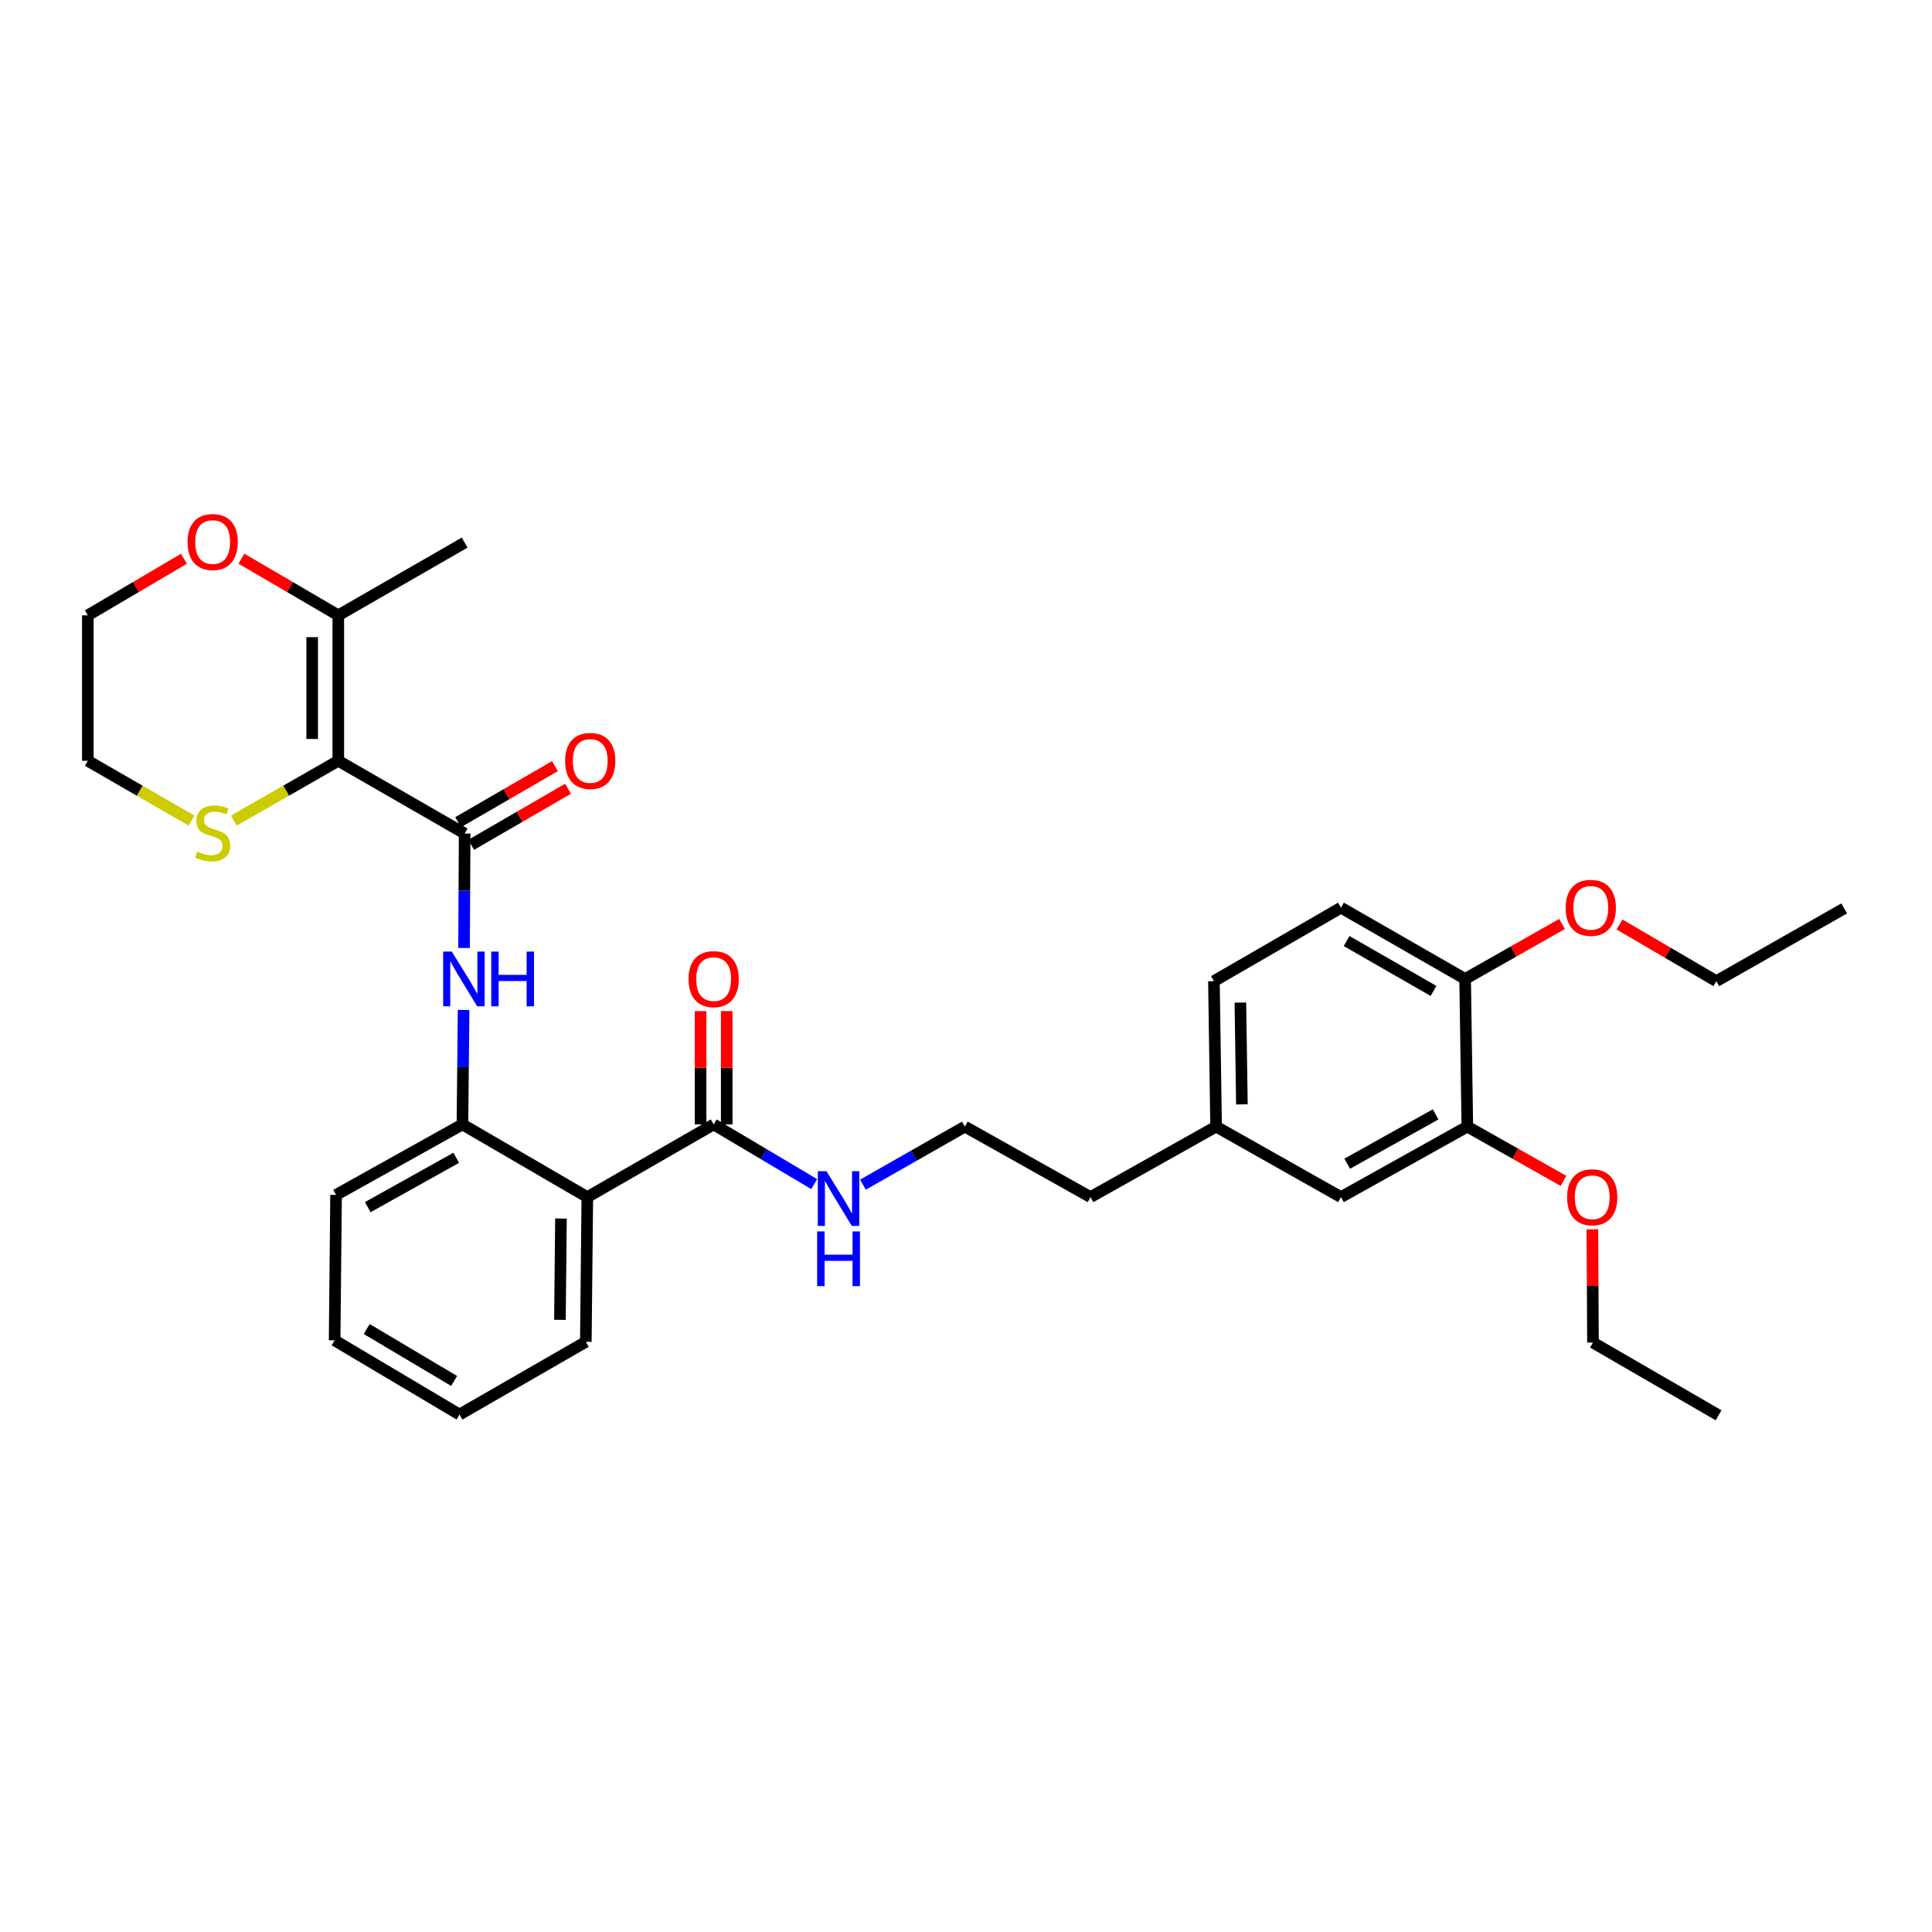 <?xml version='1.0' encoding='iso-8859-1'?>
<svg version='1.1' baseProfile='full'
              xmlns='http://www.w3.org/2000/svg'
                      xmlns:rdkit='http://www.rdkit.org/xml'
                      xmlns:xlink='http://www.w3.org/1999/xlink'
                  xml:space='preserve'
width='1000px' height='1000px' viewBox='0 0 1000 1000'>
<!-- END OF HEADER -->
<rect style='opacity:1.0;fill:#FFFFFF;stroke:none' width='1000' height='1000' x='0' y='0'> </rect>
<path class='bond-0' d='M 175.099,393.784 L 240.5,431.424' style='fill:none;fill-rule:evenodd;stroke:#000000;stroke-width:6px;stroke-linecap:butt;stroke-linejoin:miter;stroke-opacity:1' />
<path class='bond-4' d='M 175.099,393.784 L 175.099,318.496' style='fill:none;fill-rule:evenodd;stroke:#000000;stroke-width:6px;stroke-linecap:butt;stroke-linejoin:miter;stroke-opacity:1' />
<path class='bond-4' d='M 161.576,382.49 L 161.576,329.789' style='fill:none;fill-rule:evenodd;stroke:#000000;stroke-width:6px;stroke-linecap:butt;stroke-linejoin:miter;stroke-opacity:1' />
<path class='bond-6' d='M 175.099,393.784 L 148.063,409.274' style='fill:none;fill-rule:evenodd;stroke:#000000;stroke-width:6px;stroke-linecap:butt;stroke-linejoin:miter;stroke-opacity:1' />
<path class='bond-6' d='M 148.063,409.274 L 121.028,424.765' style='fill:none;fill-rule:evenodd;stroke:#CCCC00;stroke-width:6px;stroke-linecap:butt;stroke-linejoin:miter;stroke-opacity:1' />
<path class='bond-2' d='M 240.5,431.424 L 240.349,461.043' style='fill:none;fill-rule:evenodd;stroke:#000000;stroke-width:6px;stroke-linecap:butt;stroke-linejoin:miter;stroke-opacity:1' />
<path class='bond-2' d='M 240.349,461.043 L 240.199,490.662' style='fill:none;fill-rule:evenodd;stroke:#0000FF;stroke-width:6px;stroke-linecap:butt;stroke-linejoin:miter;stroke-opacity:1' />
<path class='bond-8' d='M 243.888,437.276 L 268.954,422.763' style='fill:none;fill-rule:evenodd;stroke:#000000;stroke-width:6px;stroke-linecap:butt;stroke-linejoin:miter;stroke-opacity:1' />
<path class='bond-8' d='M 268.954,422.763 L 294.02,408.25' style='fill:none;fill-rule:evenodd;stroke:#FF0000;stroke-width:6px;stroke-linecap:butt;stroke-linejoin:miter;stroke-opacity:1' />
<path class='bond-8' d='M 237.112,425.572 L 262.178,411.059' style='fill:none;fill-rule:evenodd;stroke:#000000;stroke-width:6px;stroke-linecap:butt;stroke-linejoin:miter;stroke-opacity:1' />
<path class='bond-8' d='M 262.178,411.059 L 287.244,396.546' style='fill:none;fill-rule:evenodd;stroke:#FF0000;stroke-width:6px;stroke-linecap:butt;stroke-linejoin:miter;stroke-opacity:1' />
<path class='bond-1' d='M 303.993,619.618 L 239.358,581.992' style='fill:none;fill-rule:evenodd;stroke:#000000;stroke-width:6px;stroke-linecap:butt;stroke-linejoin:miter;stroke-opacity:1' />
<path class='bond-5' d='M 303.993,619.618 L 369.386,581.992' style='fill:none;fill-rule:evenodd;stroke:#000000;stroke-width:6px;stroke-linecap:butt;stroke-linejoin:miter;stroke-opacity:1' />
<path class='bond-18' d='M 303.993,619.618 L 303.226,694.523' style='fill:none;fill-rule:evenodd;stroke:#000000;stroke-width:6px;stroke-linecap:butt;stroke-linejoin:miter;stroke-opacity:1' />
<path class='bond-18' d='M 290.355,630.715 L 289.819,683.148' style='fill:none;fill-rule:evenodd;stroke:#000000;stroke-width:6px;stroke-linecap:butt;stroke-linejoin:miter;stroke-opacity:1' />
<path class='bond-3' d='M 239.955,522.747 L 239.657,552.37' style='fill:none;fill-rule:evenodd;stroke:#0000FF;stroke-width:6px;stroke-linecap:butt;stroke-linejoin:miter;stroke-opacity:1' />
<path class='bond-3' d='M 239.657,552.37 L 239.358,581.992' style='fill:none;fill-rule:evenodd;stroke:#000000;stroke-width:6px;stroke-linecap:butt;stroke-linejoin:miter;stroke-opacity:1' />
<path class='bond-22' d='M 239.358,581.992 L 173.95,618.483' style='fill:none;fill-rule:evenodd;stroke:#000000;stroke-width:6px;stroke-linecap:butt;stroke-linejoin:miter;stroke-opacity:1' />
<path class='bond-22' d='M 236.136,599.276 L 190.35,624.819' style='fill:none;fill-rule:evenodd;stroke:#000000;stroke-width:6px;stroke-linecap:butt;stroke-linejoin:miter;stroke-opacity:1' />
<path class='bond-9' d='M 175.099,318.496 L 150.028,303.835' style='fill:none;fill-rule:evenodd;stroke:#000000;stroke-width:6px;stroke-linecap:butt;stroke-linejoin:miter;stroke-opacity:1' />
<path class='bond-9' d='M 150.028,303.835 L 124.957,289.175' style='fill:none;fill-rule:evenodd;stroke:#FF0000;stroke-width:6px;stroke-linecap:butt;stroke-linejoin:miter;stroke-opacity:1' />
<path class='bond-21' d='M 175.099,318.496 L 240.5,280.855' style='fill:none;fill-rule:evenodd;stroke:#000000;stroke-width:6px;stroke-linecap:butt;stroke-linejoin:miter;stroke-opacity:1' />
<path class='bond-11' d='M 376.148,581.992 L 376.148,552.67' style='fill:none;fill-rule:evenodd;stroke:#000000;stroke-width:6px;stroke-linecap:butt;stroke-linejoin:miter;stroke-opacity:1' />
<path class='bond-11' d='M 376.148,552.67 L 376.148,523.347' style='fill:none;fill-rule:evenodd;stroke:#FF0000;stroke-width:6px;stroke-linecap:butt;stroke-linejoin:miter;stroke-opacity:1' />
<path class='bond-11' d='M 362.624,581.992 L 362.624,552.67' style='fill:none;fill-rule:evenodd;stroke:#000000;stroke-width:6px;stroke-linecap:butt;stroke-linejoin:miter;stroke-opacity:1' />
<path class='bond-11' d='M 362.624,552.67 L 362.624,523.347' style='fill:none;fill-rule:evenodd;stroke:#FF0000;stroke-width:6px;stroke-linecap:butt;stroke-linejoin:miter;stroke-opacity:1' />
<path class='bond-13' d='M 369.386,581.992 L 395.401,597.441' style='fill:none;fill-rule:evenodd;stroke:#000000;stroke-width:6px;stroke-linecap:butt;stroke-linejoin:miter;stroke-opacity:1' />
<path class='bond-13' d='M 395.401,597.441 L 421.416,612.89' style='fill:none;fill-rule:evenodd;stroke:#0000FF;stroke-width:6px;stroke-linecap:butt;stroke-linejoin:miter;stroke-opacity:1' />
<path class='bond-23' d='M 99.129,424.73 L 72.292,409.257' style='fill:none;fill-rule:evenodd;stroke:#CCCC00;stroke-width:6px;stroke-linecap:butt;stroke-linejoin:miter;stroke-opacity:1' />
<path class='bond-23' d='M 72.292,409.257 L 45.455,393.784' style='fill:none;fill-rule:evenodd;stroke:#000000;stroke-width:6px;stroke-linecap:butt;stroke-linejoin:miter;stroke-opacity:1' />
<path class='bond-7' d='M 759.485,583.127 L 694.091,619.618' style='fill:none;fill-rule:evenodd;stroke:#000000;stroke-width:6px;stroke-linecap:butt;stroke-linejoin:miter;stroke-opacity:1' />
<path class='bond-7' d='M 743.086,576.791 L 697.311,602.335' style='fill:none;fill-rule:evenodd;stroke:#000000;stroke-width:6px;stroke-linecap:butt;stroke-linejoin:miter;stroke-opacity:1' />
<path class='bond-17' d='M 759.485,583.127 L 784.382,597.18' style='fill:none;fill-rule:evenodd;stroke:#000000;stroke-width:6px;stroke-linecap:butt;stroke-linejoin:miter;stroke-opacity:1' />
<path class='bond-17' d='M 784.382,597.18 L 809.278,611.232' style='fill:none;fill-rule:evenodd;stroke:#FF0000;stroke-width:6px;stroke-linecap:butt;stroke-linejoin:miter;stroke-opacity:1' />
<path class='bond-34' d='M 759.485,583.127 L 758.35,506.704' style='fill:none;fill-rule:evenodd;stroke:#000000;stroke-width:6px;stroke-linecap:butt;stroke-linejoin:miter;stroke-opacity:1' />
<path class='bond-32' d='M 95.2,289.225 L 70.327,303.86' style='fill:none;fill-rule:evenodd;stroke:#FF0000;stroke-width:6px;stroke-linecap:butt;stroke-linejoin:miter;stroke-opacity:1' />
<path class='bond-32' d='M 70.327,303.86 L 45.455,318.496' style='fill:none;fill-rule:evenodd;stroke:#000000;stroke-width:6px;stroke-linecap:butt;stroke-linejoin:miter;stroke-opacity:1' />
<path class='bond-10' d='M 758.35,506.704 L 694.091,469.815' style='fill:none;fill-rule:evenodd;stroke:#000000;stroke-width:6px;stroke-linecap:butt;stroke-linejoin:miter;stroke-opacity:1' />
<path class='bond-10' d='M 741.979,512.899 L 696.997,487.077' style='fill:none;fill-rule:evenodd;stroke:#000000;stroke-width:6px;stroke-linecap:butt;stroke-linejoin:miter;stroke-opacity:1' />
<path class='bond-19' d='M 758.35,506.704 L 783.432,492.477' style='fill:none;fill-rule:evenodd;stroke:#000000;stroke-width:6px;stroke-linecap:butt;stroke-linejoin:miter;stroke-opacity:1' />
<path class='bond-19' d='M 783.432,492.477 L 808.514,478.25' style='fill:none;fill-rule:evenodd;stroke:#FF0000;stroke-width:6px;stroke-linecap:butt;stroke-linejoin:miter;stroke-opacity:1' />
<path class='bond-12' d='M 694.091,619.618 L 629.457,583.127' style='fill:none;fill-rule:evenodd;stroke:#000000;stroke-width:6px;stroke-linecap:butt;stroke-linejoin:miter;stroke-opacity:1' />
<path class='bond-20' d='M 446.657,613.192 L 473.035,598.159' style='fill:none;fill-rule:evenodd;stroke:#0000FF;stroke-width:6px;stroke-linecap:butt;stroke-linejoin:miter;stroke-opacity:1' />
<path class='bond-20' d='M 473.035,598.159 L 499.414,583.127' style='fill:none;fill-rule:evenodd;stroke:#000000;stroke-width:6px;stroke-linecap:butt;stroke-linejoin:miter;stroke-opacity:1' />
<path class='bond-14' d='M 694.091,469.815 L 628.322,507.846' style='fill:none;fill-rule:evenodd;stroke:#000000;stroke-width:6px;stroke-linecap:butt;stroke-linejoin:miter;stroke-opacity:1' />
<path class='bond-15' d='M 629.457,583.127 L 564.447,619.618' style='fill:none;fill-rule:evenodd;stroke:#000000;stroke-width:6px;stroke-linecap:butt;stroke-linejoin:miter;stroke-opacity:1' />
<path class='bond-16' d='M 629.457,583.127 L 628.322,507.846' style='fill:none;fill-rule:evenodd;stroke:#000000;stroke-width:6px;stroke-linecap:butt;stroke-linejoin:miter;stroke-opacity:1' />
<path class='bond-16' d='M 642.809,571.631 L 642.015,518.935' style='fill:none;fill-rule:evenodd;stroke:#000000;stroke-width:6px;stroke-linecap:butt;stroke-linejoin:miter;stroke-opacity:1' />
<path class='bond-26' d='M 824.219,636.26 L 824.368,665.583' style='fill:none;fill-rule:evenodd;stroke:#FF0000;stroke-width:6px;stroke-linecap:butt;stroke-linejoin:miter;stroke-opacity:1' />
<path class='bond-26' d='M 824.368,665.583 L 824.518,694.906' style='fill:none;fill-rule:evenodd;stroke:#000000;stroke-width:6px;stroke-linecap:butt;stroke-linejoin:miter;stroke-opacity:1' />
<path class='bond-33' d='M 303.226,694.523 L 237.841,732.163' style='fill:none;fill-rule:evenodd;stroke:#000000;stroke-width:6px;stroke-linecap:butt;stroke-linejoin:miter;stroke-opacity:1' />
<path class='bond-27' d='M 838.266,478.524 L 863.322,493.185' style='fill:none;fill-rule:evenodd;stroke:#FF0000;stroke-width:6px;stroke-linecap:butt;stroke-linejoin:miter;stroke-opacity:1' />
<path class='bond-27' d='M 863.322,493.185 L 888.378,507.846' style='fill:none;fill-rule:evenodd;stroke:#000000;stroke-width:6px;stroke-linecap:butt;stroke-linejoin:miter;stroke-opacity:1' />
<path class='bond-25' d='M 499.414,583.127 L 564.447,619.618' style='fill:none;fill-rule:evenodd;stroke:#000000;stroke-width:6px;stroke-linecap:butt;stroke-linejoin:miter;stroke-opacity:1' />
<path class='bond-29' d='M 173.95,618.483 L 173.198,693.764' style='fill:none;fill-rule:evenodd;stroke:#000000;stroke-width:6px;stroke-linecap:butt;stroke-linejoin:miter;stroke-opacity:1' />
<path class='bond-24' d='M 45.455,393.784 L 45.455,318.496' style='fill:none;fill-rule:evenodd;stroke:#000000;stroke-width:6px;stroke-linecap:butt;stroke-linejoin:miter;stroke-opacity:1' />
<path class='bond-30' d='M 824.518,694.906 L 889.528,732.546' style='fill:none;fill-rule:evenodd;stroke:#000000;stroke-width:6px;stroke-linecap:butt;stroke-linejoin:miter;stroke-opacity:1' />
<path class='bond-31' d='M 888.378,507.846 L 954.545,470.199' style='fill:none;fill-rule:evenodd;stroke:#000000;stroke-width:6px;stroke-linecap:butt;stroke-linejoin:miter;stroke-opacity:1' />
<path class='bond-28' d='M 237.841,732.163 L 173.198,693.764' style='fill:none;fill-rule:evenodd;stroke:#000000;stroke-width:6px;stroke-linecap:butt;stroke-linejoin:miter;stroke-opacity:1' />
<path class='bond-28' d='M 235.051,714.776 L 189.801,687.897' style='fill:none;fill-rule:evenodd;stroke:#000000;stroke-width:6px;stroke-linecap:butt;stroke-linejoin:miter;stroke-opacity:1' />
<path  class='atom-3' d='M 233.857 492.544
L 243.137 507.544
Q 244.057 509.024, 245.537 511.704
Q 247.017 514.384, 247.097 514.544
L 247.097 492.544
L 250.857 492.544
L 250.857 520.864
L 246.977 520.864
L 237.017 504.464
Q 235.857 502.544, 234.617 500.344
Q 233.417 498.144, 233.057 497.464
L 233.057 520.864
L 229.377 520.864
L 229.377 492.544
L 233.857 492.544
' fill='#0000FF'/>
<path  class='atom-3' d='M 254.257 492.544
L 258.097 492.544
L 258.097 504.584
L 272.577 504.584
L 272.577 492.544
L 276.417 492.544
L 276.417 520.864
L 272.577 520.864
L 272.577 507.784
L 258.097 507.784
L 258.097 520.864
L 254.257 520.864
L 254.257 492.544
' fill='#0000FF'/>
<path  class='atom-7' d='M 102.074 440.761
Q 102.394 440.881, 103.714 441.441
Q 105.034 442.001, 106.474 442.361
Q 107.954 442.681, 109.394 442.681
Q 112.074 442.681, 113.634 441.401
Q 115.194 440.081, 115.194 437.801
Q 115.194 436.241, 114.394 435.281
Q 113.634 434.321, 112.434 433.801
Q 111.234 433.281, 109.234 432.681
Q 106.714 431.921, 105.194 431.201
Q 103.714 430.481, 102.634 428.961
Q 101.594 427.441, 101.594 424.881
Q 101.594 421.321, 103.994 419.121
Q 106.434 416.921, 111.234 416.921
Q 114.514 416.921, 118.234 418.481
L 117.314 421.561
Q 113.914 420.161, 111.354 420.161
Q 108.594 420.161, 107.074 421.321
Q 105.554 422.441, 105.594 424.401
Q 105.594 425.921, 106.354 426.841
Q 107.154 427.761, 108.274 428.281
Q 109.434 428.801, 111.354 429.401
Q 113.914 430.201, 115.434 431.001
Q 116.954 431.801, 118.034 433.441
Q 119.154 435.041, 119.154 437.801
Q 119.154 441.721, 116.514 443.841
Q 113.914 445.921, 109.554 445.921
Q 107.034 445.921, 105.114 445.361
Q 103.234 444.841, 100.994 443.921
L 102.074 440.761
' fill='#CCCC00'/>
<path  class='atom-9' d='M 292.51 393.864
Q 292.51 387.064, 295.87 383.264
Q 299.23 379.464, 305.51 379.464
Q 311.79 379.464, 315.15 383.264
Q 318.51 387.064, 318.51 393.864
Q 318.51 400.744, 315.11 404.664
Q 311.71 408.544, 305.51 408.544
Q 299.27 408.544, 295.87 404.664
Q 292.51 400.784, 292.51 393.864
M 305.51 405.344
Q 309.83 405.344, 312.15 402.464
Q 314.51 399.544, 314.51 393.864
Q 314.51 388.304, 312.15 385.504
Q 309.83 382.664, 305.51 382.664
Q 301.19 382.664, 298.83 385.464
Q 296.51 388.264, 296.51 393.864
Q 296.51 399.584, 298.83 402.464
Q 301.19 405.344, 305.51 405.344
' fill='#FF0000'/>
<path  class='atom-10' d='M 97.074 280.552
Q 97.074 273.752, 100.434 269.952
Q 103.794 266.152, 110.074 266.152
Q 116.354 266.152, 119.714 269.952
Q 123.074 273.752, 123.074 280.552
Q 123.074 287.432, 119.674 291.352
Q 116.274 295.232, 110.074 295.232
Q 103.834 295.232, 100.434 291.352
Q 97.074 287.472, 97.074 280.552
M 110.074 292.032
Q 114.394 292.032, 116.714 289.152
Q 119.074 286.232, 119.074 280.552
Q 119.074 274.992, 116.714 272.192
Q 114.394 269.352, 110.074 269.352
Q 105.754 269.352, 103.394 272.152
Q 101.074 274.952, 101.074 280.552
Q 101.074 286.272, 103.394 289.152
Q 105.754 292.032, 110.074 292.032
' fill='#FF0000'/>
<path  class='atom-12' d='M 356.386 506.784
Q 356.386 499.984, 359.746 496.184
Q 363.106 492.384, 369.386 492.384
Q 375.666 492.384, 379.026 496.184
Q 382.386 499.984, 382.386 506.784
Q 382.386 513.664, 378.986 517.584
Q 375.586 521.464, 369.386 521.464
Q 363.146 521.464, 359.746 517.584
Q 356.386 513.704, 356.386 506.784
M 369.386 518.264
Q 373.706 518.264, 376.026 515.384
Q 378.386 512.464, 378.386 506.784
Q 378.386 501.224, 376.026 498.424
Q 373.706 495.584, 369.386 495.584
Q 365.066 495.584, 362.706 498.384
Q 360.386 501.184, 360.386 506.784
Q 360.386 512.504, 362.706 515.384
Q 365.066 518.264, 369.386 518.264
' fill='#FF0000'/>
<path  class='atom-14' d='M 427.776 606.224
L 437.056 621.224
Q 437.976 622.704, 439.456 625.384
Q 440.936 628.064, 441.016 628.224
L 441.016 606.224
L 444.776 606.224
L 444.776 634.544
L 440.896 634.544
L 430.936 618.144
Q 429.776 616.224, 428.536 614.024
Q 427.336 611.824, 426.976 611.144
L 426.976 634.544
L 423.296 634.544
L 423.296 606.224
L 427.776 606.224
' fill='#0000FF'/>
<path  class='atom-14' d='M 422.956 637.376
L 426.796 637.376
L 426.796 649.416
L 441.276 649.416
L 441.276 637.376
L 445.116 637.376
L 445.116 665.696
L 441.276 665.696
L 441.276 652.616
L 426.796 652.616
L 426.796 665.696
L 422.956 665.696
L 422.956 637.376
' fill='#0000FF'/>
<path  class='atom-18' d='M 811.134 619.698
Q 811.134 612.898, 814.494 609.098
Q 817.854 605.298, 824.134 605.298
Q 830.414 605.298, 833.774 609.098
Q 837.134 612.898, 837.134 619.698
Q 837.134 626.578, 833.734 630.498
Q 830.334 634.378, 824.134 634.378
Q 817.894 634.378, 814.494 630.498
Q 811.134 626.618, 811.134 619.698
M 824.134 631.178
Q 828.454 631.178, 830.774 628.298
Q 833.134 625.378, 833.134 619.698
Q 833.134 614.138, 830.774 611.338
Q 828.454 608.498, 824.134 608.498
Q 819.814 608.498, 817.454 611.298
Q 815.134 614.098, 815.134 619.698
Q 815.134 625.418, 817.454 628.298
Q 819.814 631.178, 824.134 631.178
' fill='#FF0000'/>
<path  class='atom-20' d='M 810.383 469.895
Q 810.383 463.095, 813.743 459.295
Q 817.103 455.495, 823.383 455.495
Q 829.663 455.495, 833.023 459.295
Q 836.383 463.095, 836.383 469.895
Q 836.383 476.775, 832.983 480.695
Q 829.583 484.575, 823.383 484.575
Q 817.143 484.575, 813.743 480.695
Q 810.383 476.815, 810.383 469.895
M 823.383 481.375
Q 827.703 481.375, 830.023 478.495
Q 832.383 475.575, 832.383 469.895
Q 832.383 464.335, 830.023 461.535
Q 827.703 458.695, 823.383 458.695
Q 819.063 458.695, 816.703 461.495
Q 814.383 464.295, 814.383 469.895
Q 814.383 475.615, 816.703 478.495
Q 819.063 481.375, 823.383 481.375
' fill='#FF0000'/>
</svg>
